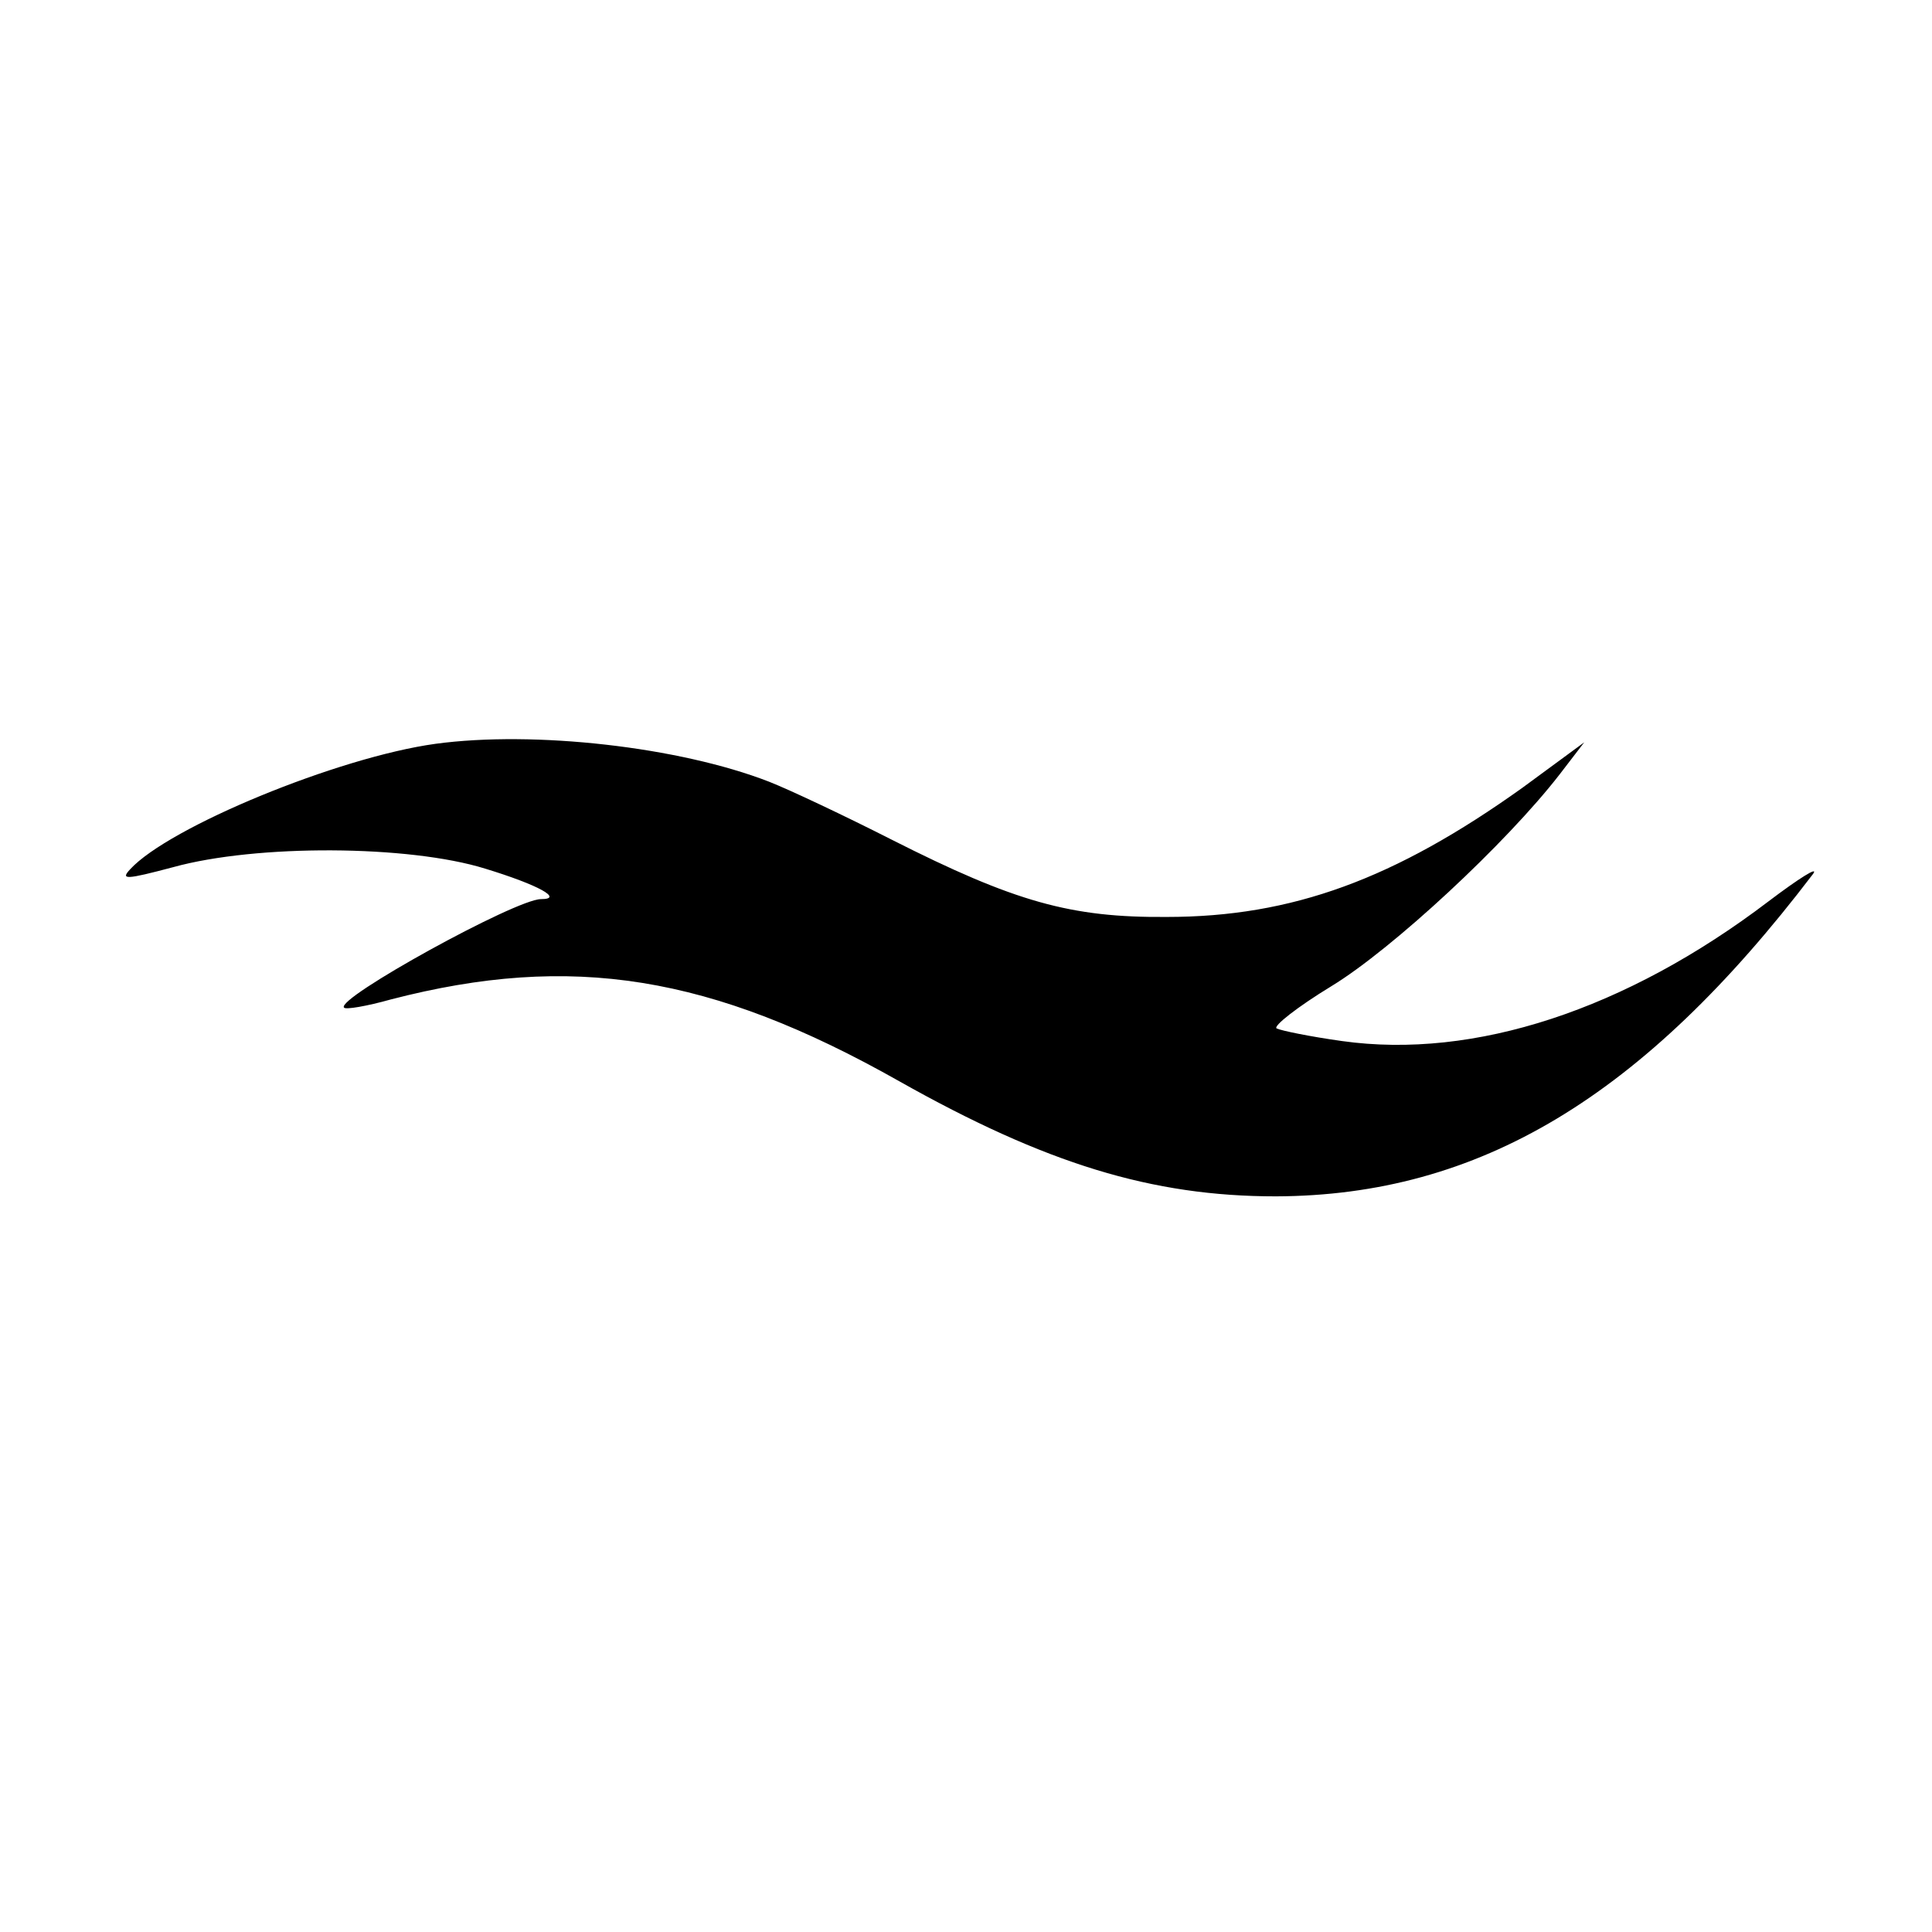 <?xml version="1.0" standalone="no"?>
<!DOCTYPE svg PUBLIC "-//W3C//DTD SVG 20010904//EN"
 "http://www.w3.org/TR/2001/REC-SVG-20010904/DTD/svg10.dtd">
<svg version="1.0" xmlns="http://www.w3.org/2000/svg"
 width="260pt" height="260pt" viewBox="0 0 260 260"
 preserveAspectRatio="xMidYMid meet">
<g transform="translate(0,260) scale(0.1,-0.1)"
fill="#000000" stroke="none">
<path d="M586 1599 c-131 -18 -359 -112 -411 -169 -13 -14 -6 -14 58 3 112 31
317 30 420 -2 72 -22 106 -41 75 -41 -34 0 -277 -134 -265 -146 2 -3 31 2 63
11 243 63 431 33 684 -110 197 -111 340 -155 507 -155 273 1 494 133 723 434
8 11 -19 -6 -60 -37 -192 -146 -396 -213 -574 -188 -43 6 -82 14 -88 17 -5 3
28 29 74 57 82 50 235 192 307 285 l33 43 -83 -61 c-172 -123 -310 -174 -479
-174 -129 -1 -204 20 -370 104 -63 32 -137 67 -165 78 -121 47 -316 69 -449
51z"/>
</g>
</svg>
